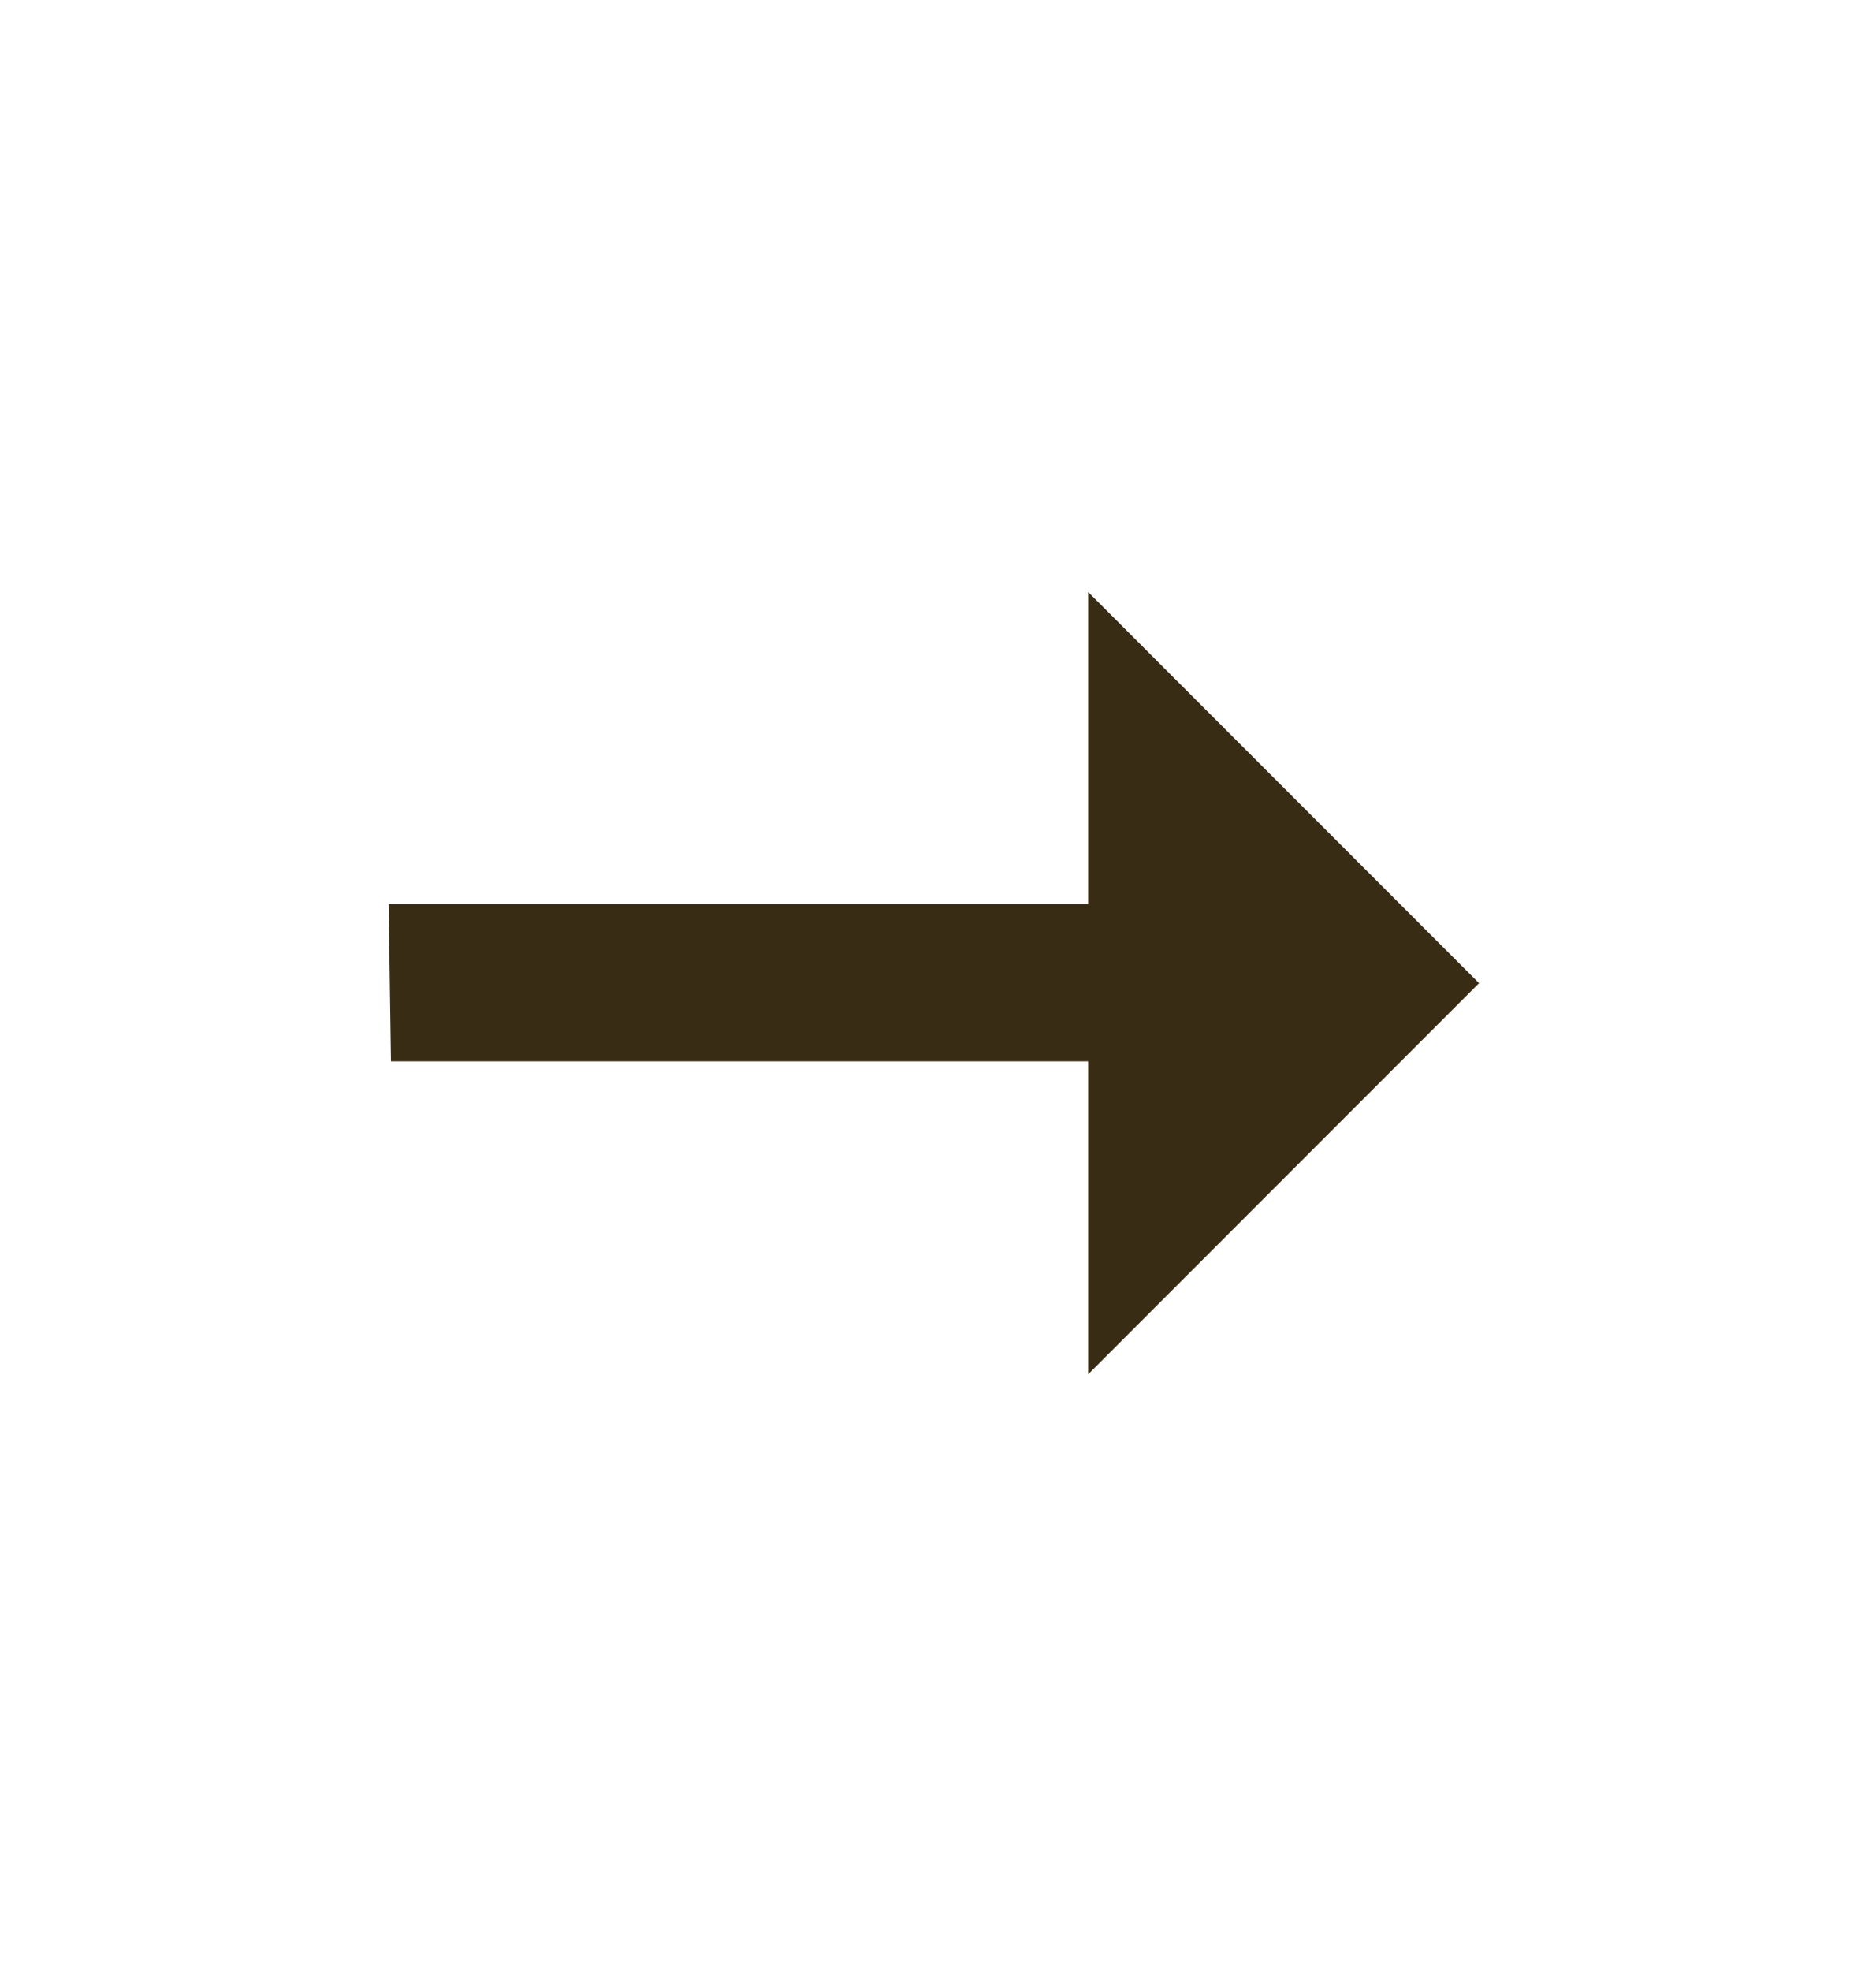 <svg width="20" height="21" viewBox="0 0 20 21" fill="none" xmlns="http://www.w3.org/2000/svg">
<path d="M11.601 14.642V11.308H4.168L4.143 9.633H11.601V6.308L15.768 10.475L11.601 14.642Z" fill="#382C15"/>
</svg>
